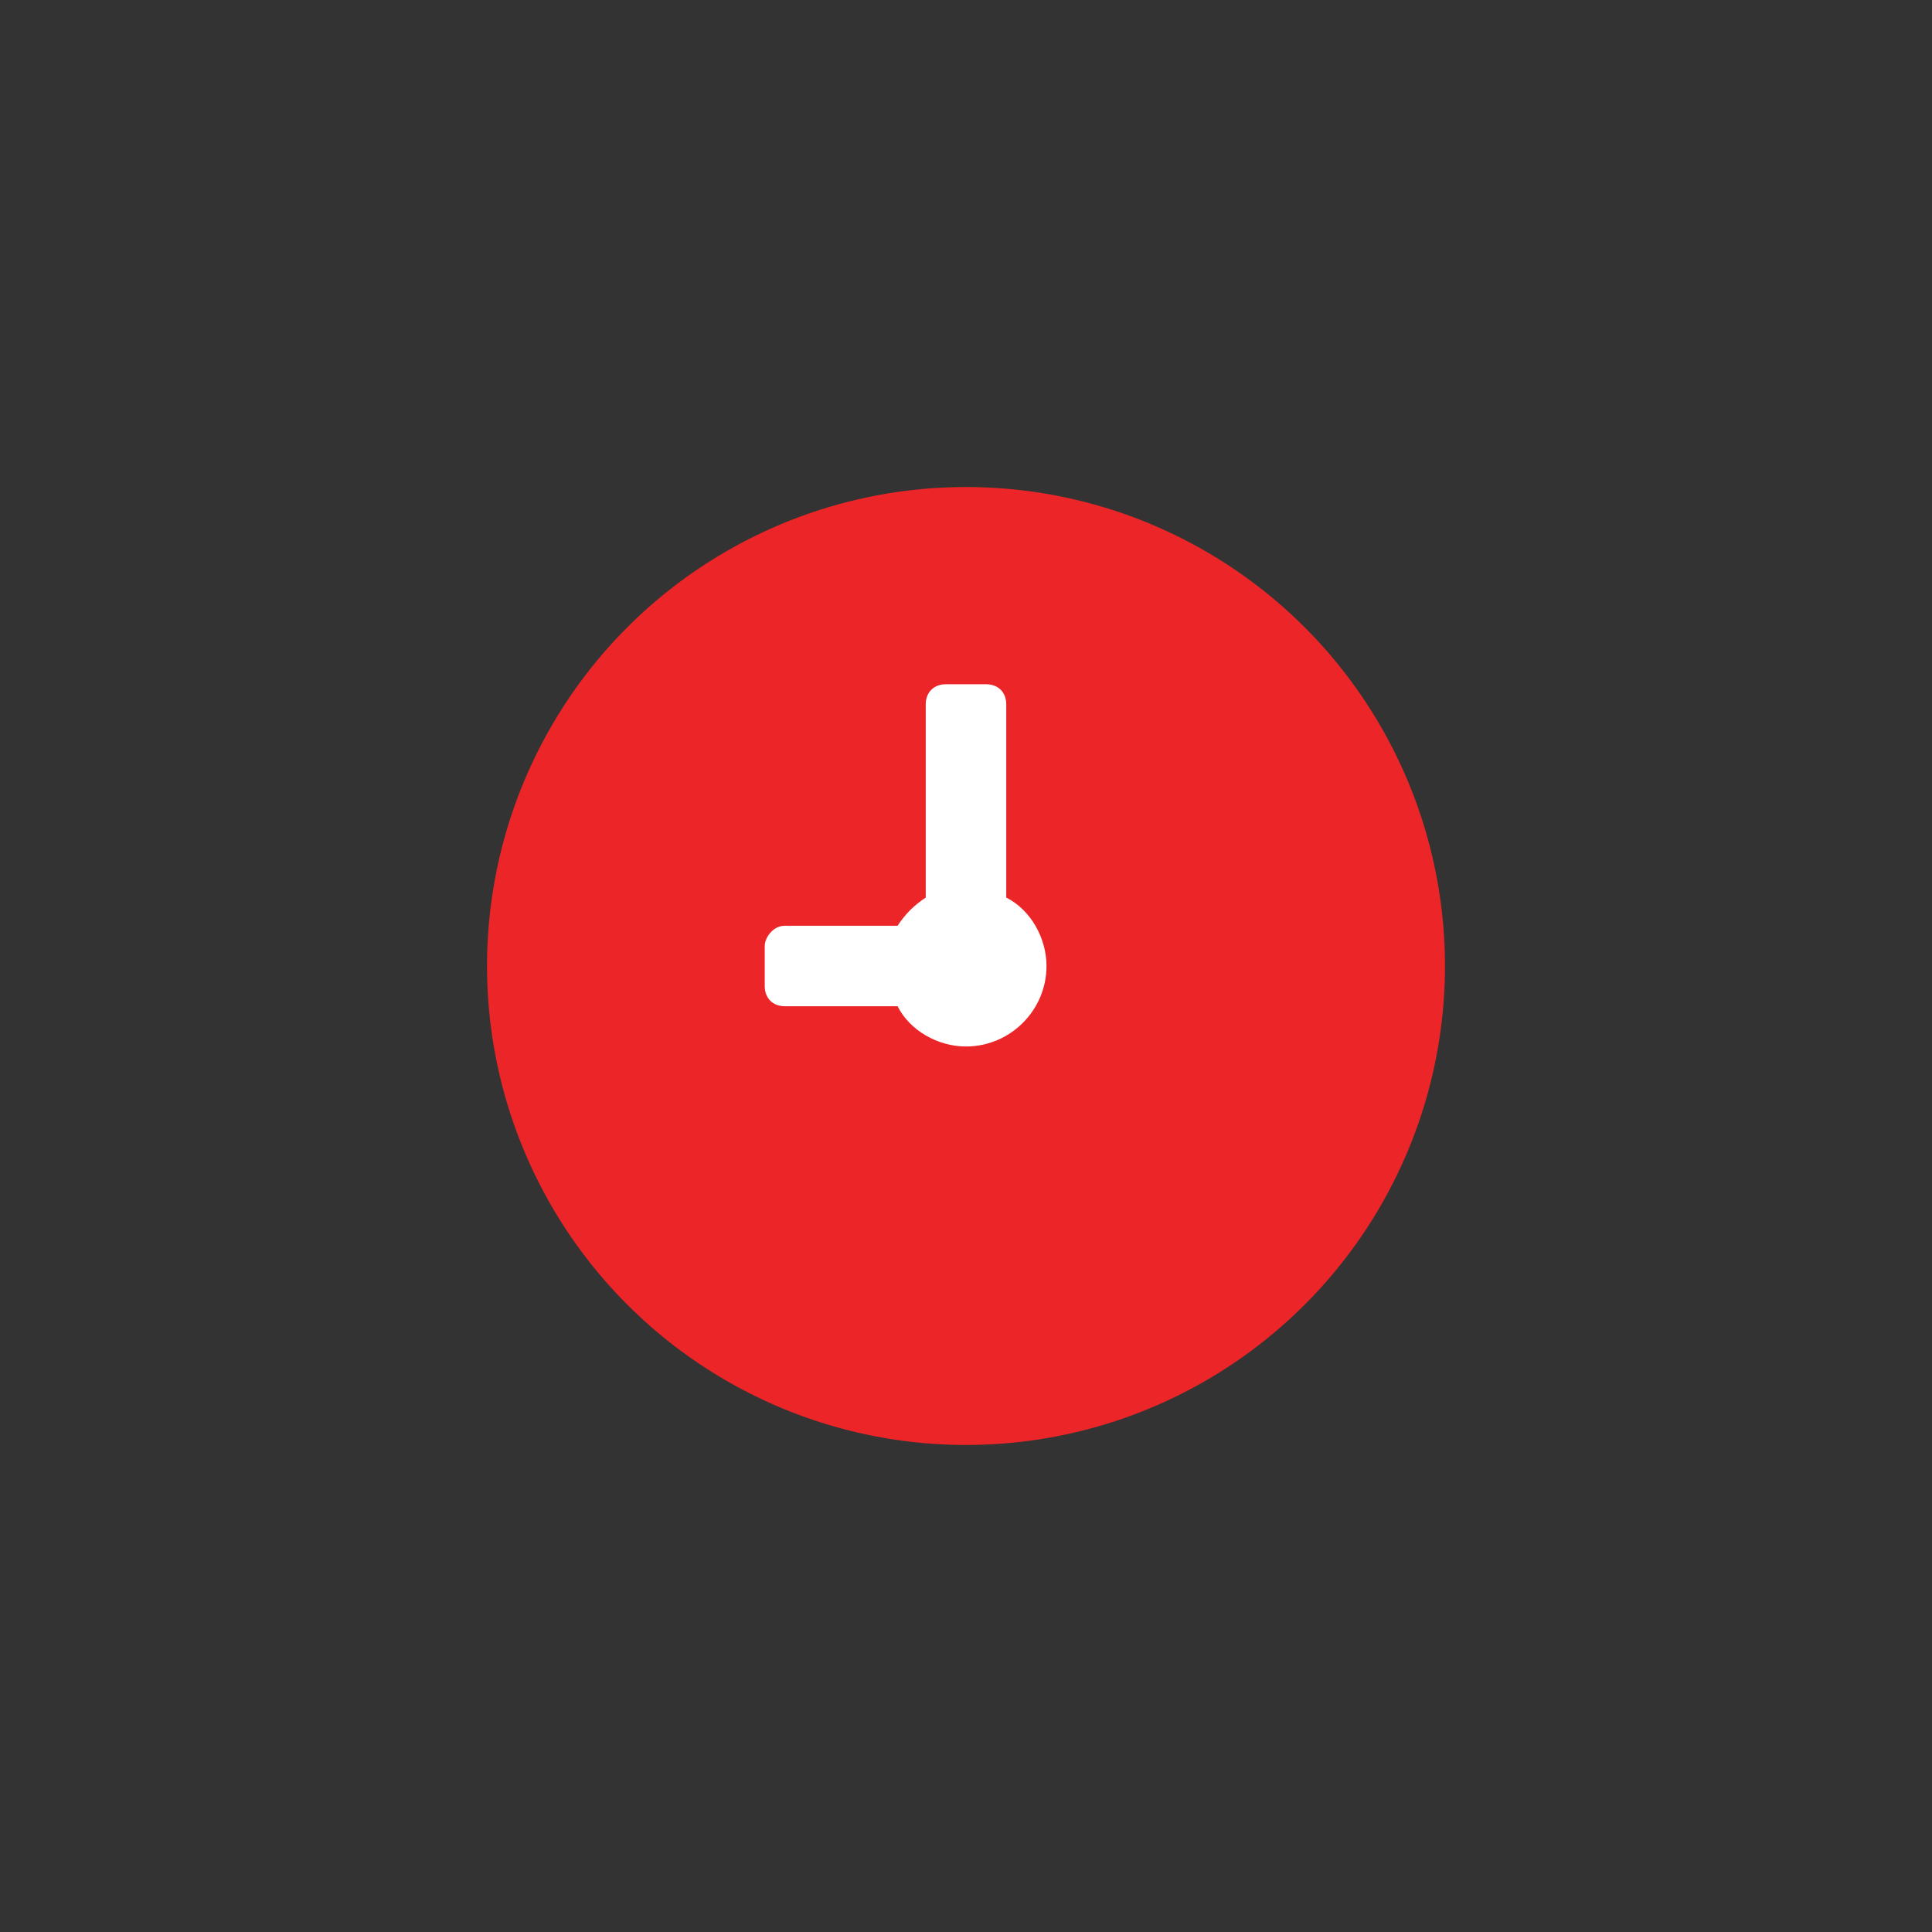 <?xml version="1.0" encoding="utf-8"?>
<!-- Generator: Adobe Illustrator 25.2.1, SVG Export Plug-In . SVG Version: 6.00 Build 0)  -->
<svg version="1.1" id="Layer_1" xmlns="http://www.w3.org/2000/svg" xmlns:xlink="http://www.w3.org/1999/xlink" x="0px" y="0px"
	 viewBox="0 0 48 48" style="enable-background:new 0 0 48 48;" xml:space="preserve">
<rect x="0" y="0" width="48" height="48" fill="#333333" stroke="none"/>
<style type="text/css">
	.st0{fill:#EC2528;}
	.st1{fill:#FFFFFF;}
	.st2{fill:none;stroke:#FFFFFF;stroke-linecap:round;stroke-linejoin:round;stroke-miterlimit:10;}
</style>
<circle class="st0" cx="24" cy="24" r="11.9"/>
<path class="st1" d="M25,22.3v-4.8c0-0.3-0.2-0.5-0.5-0.5h-1c-0.3,0-0.5,0.2-0.5,0.5l0,4.8c-0.3,0.2-0.5,0.4-0.7,0.7h-2.8
	c-0.3,0-0.5,0.3-0.5,0.5v1c0,0.3,0.2,0.5,0.5,0.5h2.8c0.3,0.6,1,1,1.7,1c1.1,0,2-0.9,2-2C26,23.3,25.6,22.6,25,22.3z"/>
</svg>
